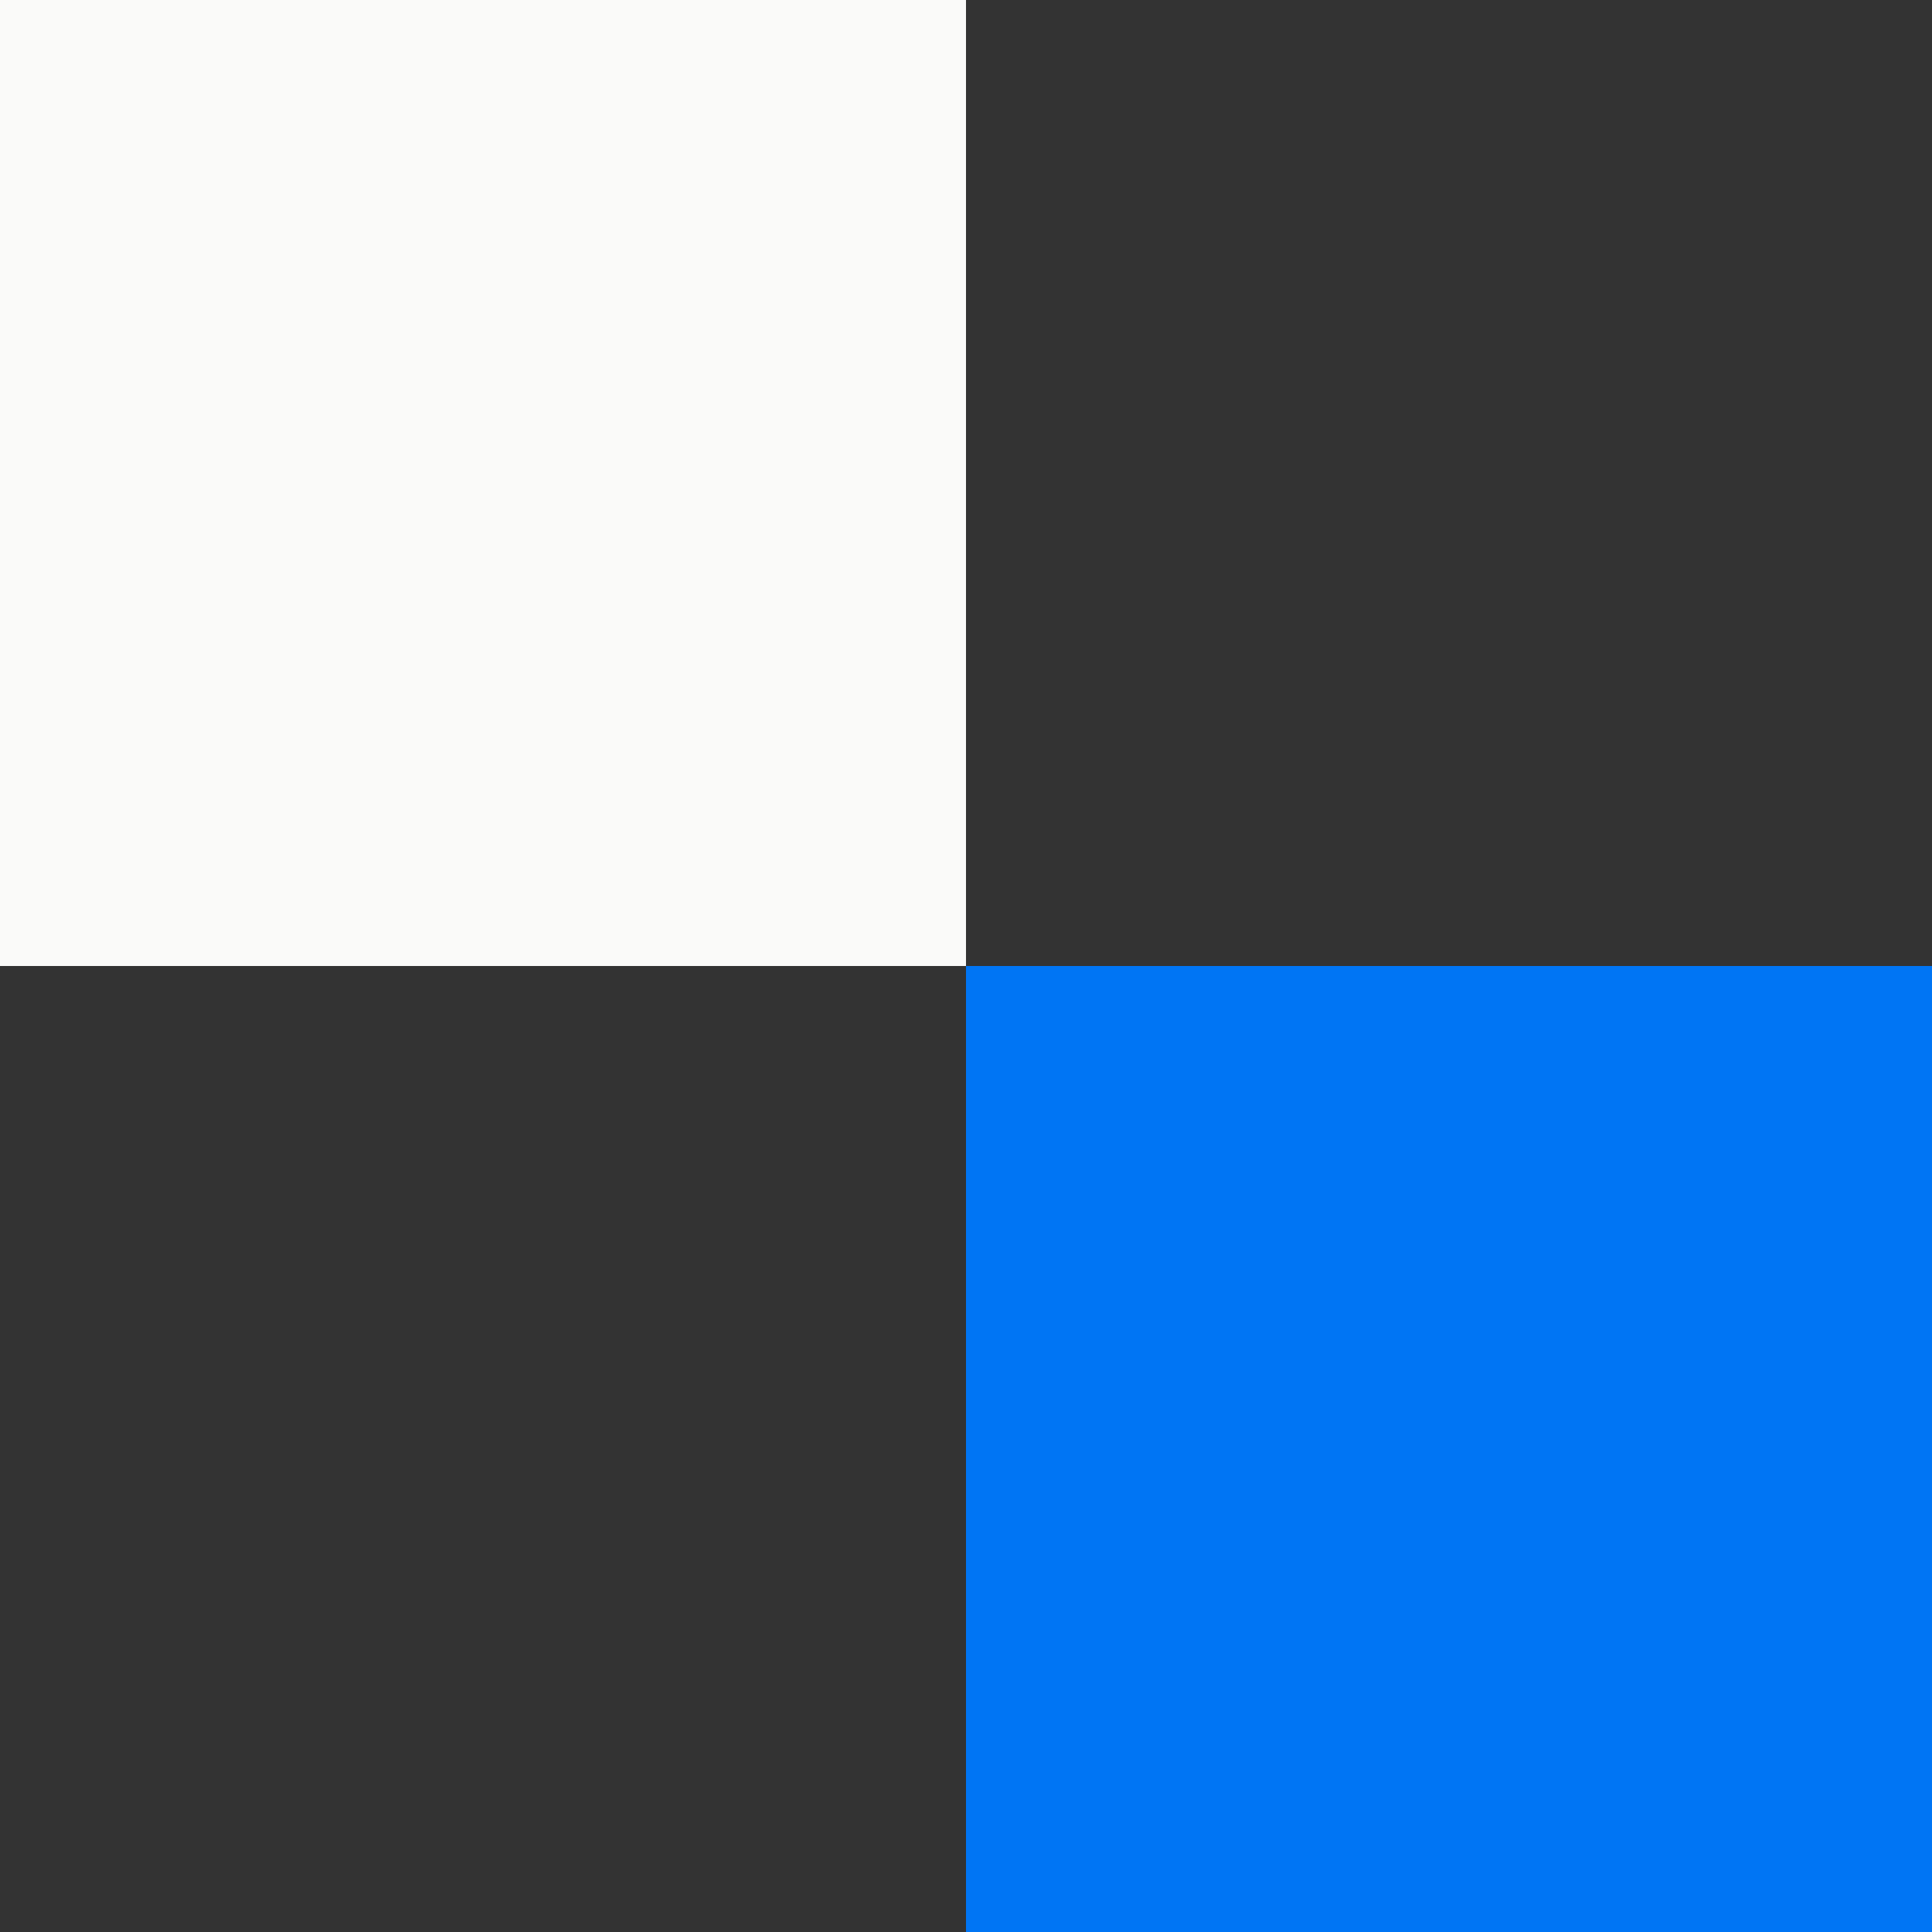 <svg width="160" height="160" viewBox="0 0 160 160" fill="none" xmlns="http://www.w3.org/2000/svg">
<rect x="0" y="0" width="160" height="160" fill="#333333" stroke="none"/>
<rect width="80" height="80" transform="matrix(-1 0 0 1 160 80)" fill="#0075F4"/>
<rect width="80" height="80" transform="matrix(-1 0 0 1 80 0)" fill="#FAFAF9"/>
</svg>
